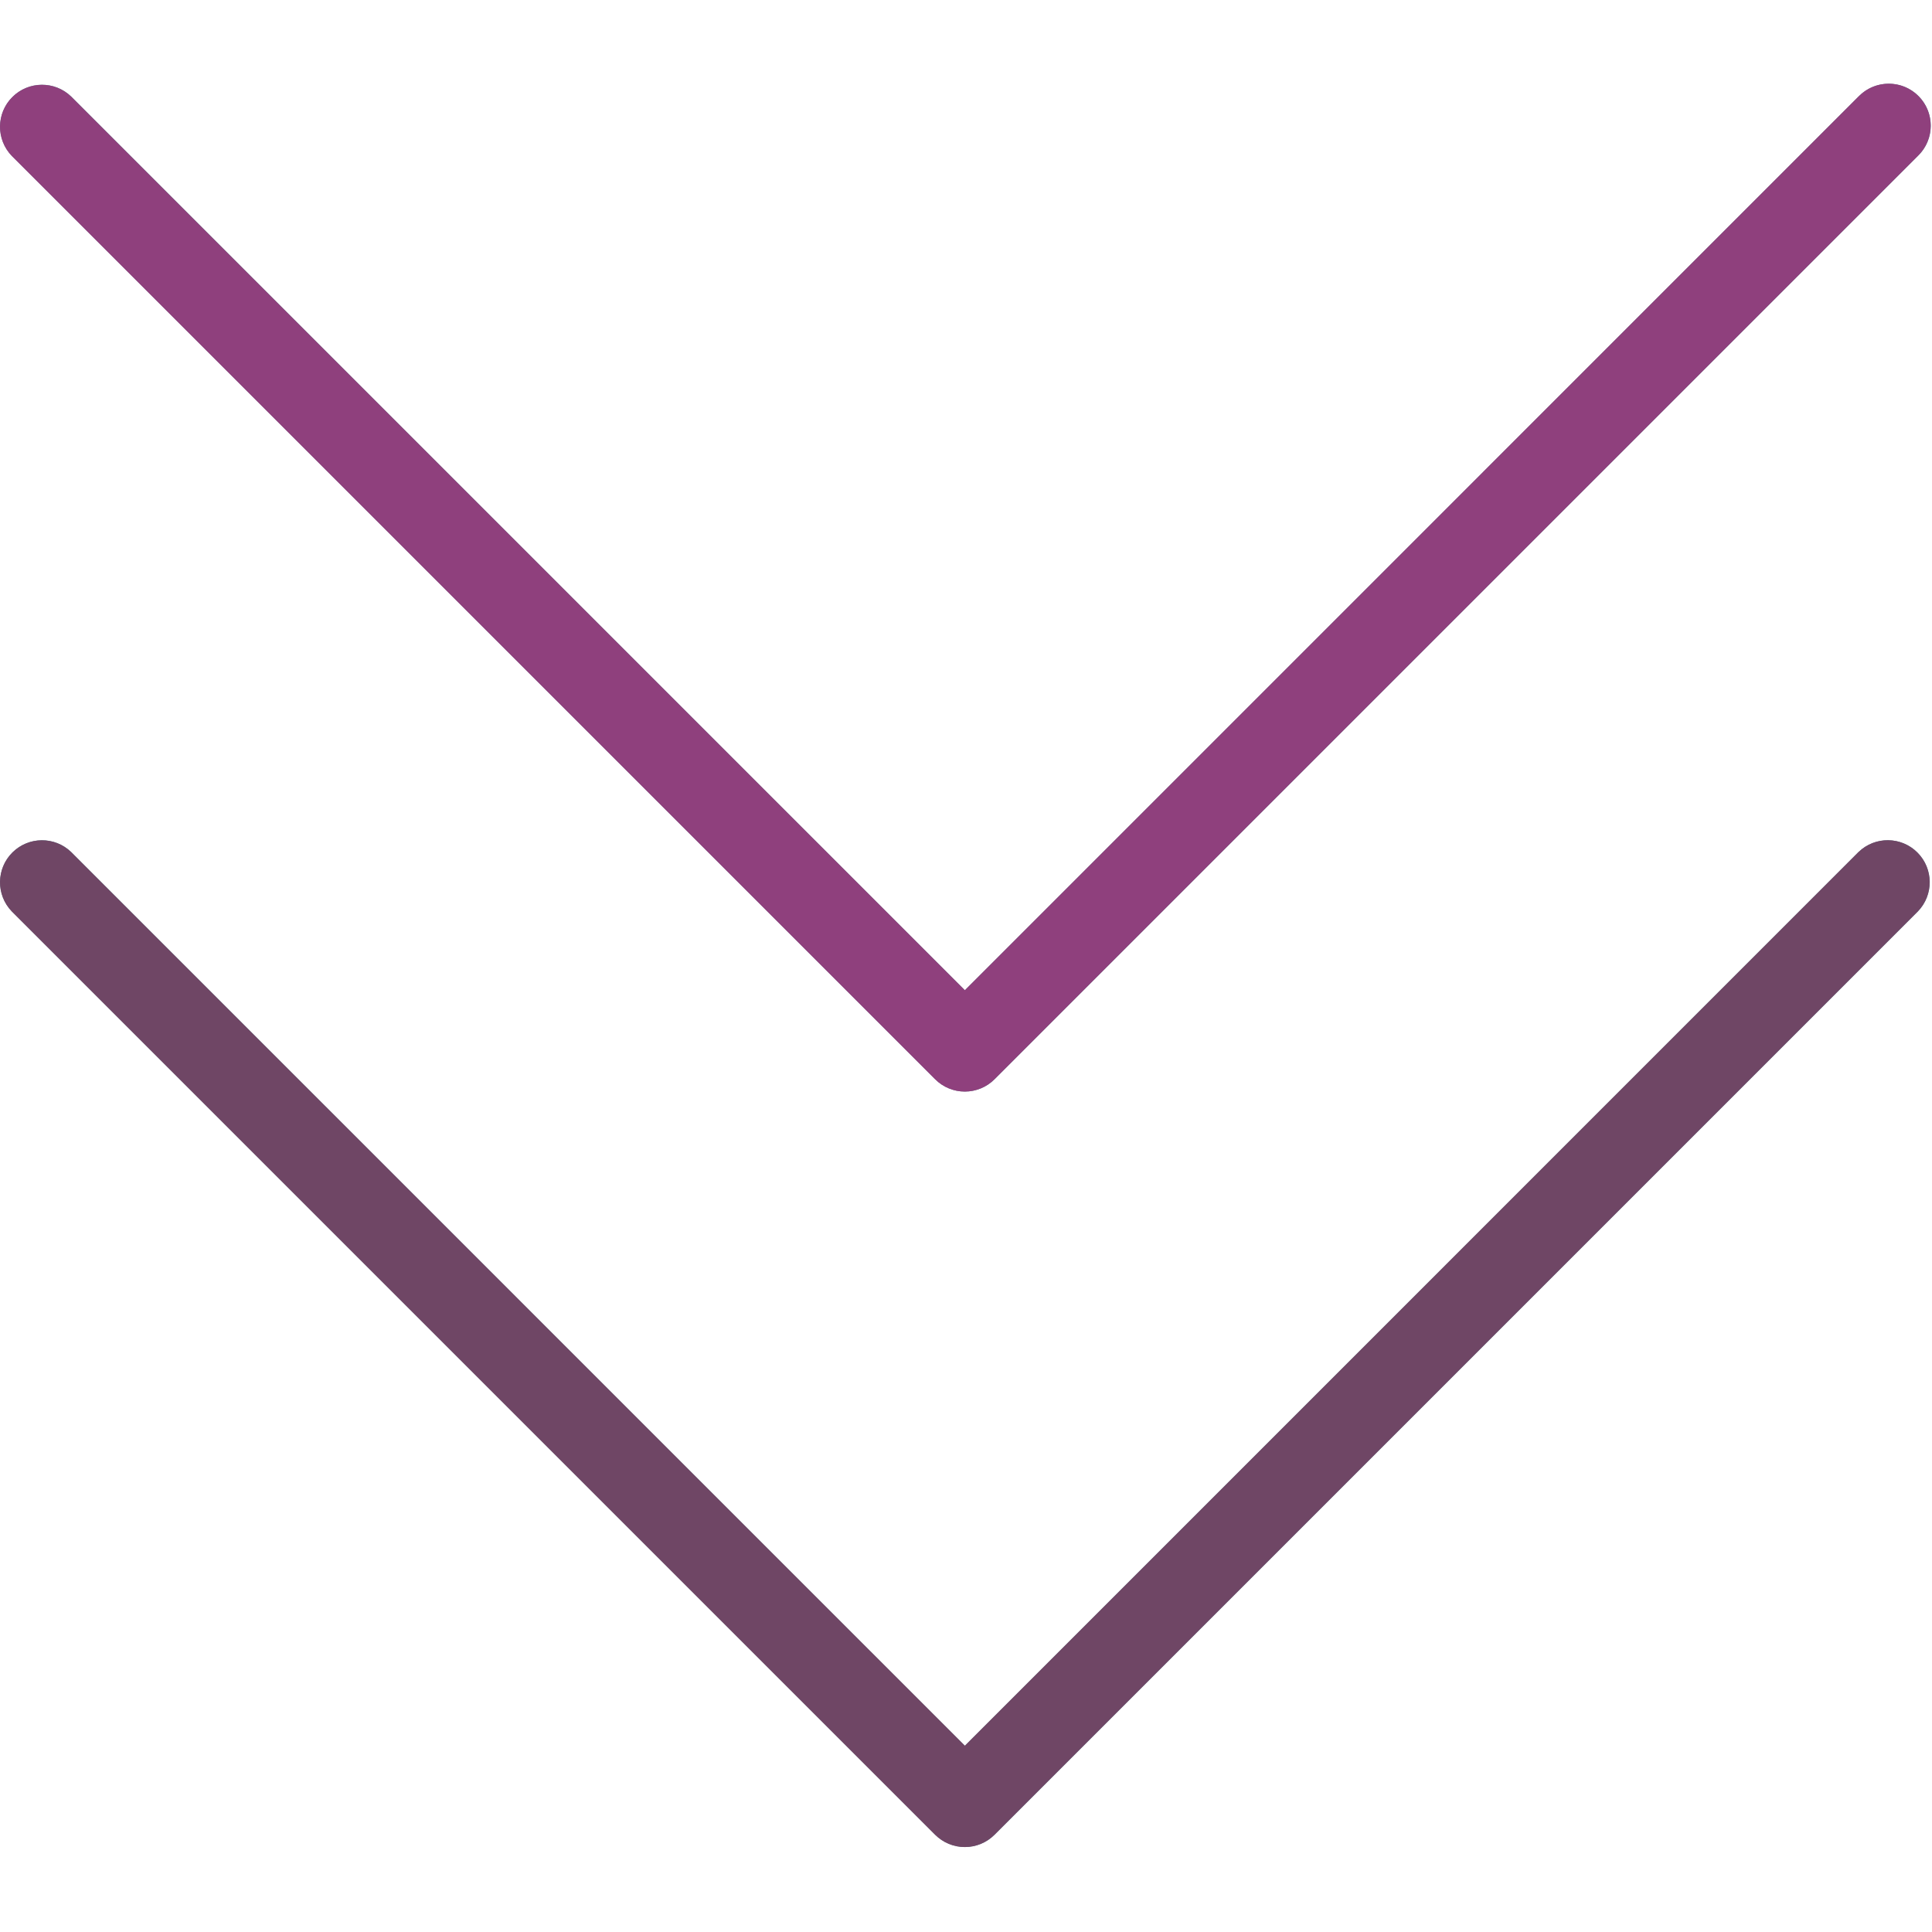 <?xml version="1.0" encoding="UTF-8"?> <svg xmlns="http://www.w3.org/2000/svg" width="491" height="491" viewBox="0 0 491 491" fill="none"> <g clip-path="url(#clip0)"> <path d="M472.328 216.531L245.213 443.667L18.099 216.531C13.861 212.438 7.108 212.556 3.015 216.793C-0.977 220.927 -0.977 227.48 3.015 231.613L237.682 466.28C241.847 470.444 248.599 470.444 252.765 466.28L487.432 231.613C491.525 227.376 491.408 220.623 487.171 216.53C483.037 212.537 476.483 212.537 472.349 216.53L472.328 216.531Z" fill="#607D8B"></path> <path d="M472.328 24.529L245.213 251.665L18.099 24.529C13.861 20.436 7.108 20.554 3.015 24.791C-0.977 28.925 -0.977 35.478 3.015 39.612L237.682 274.279C241.847 278.443 248.599 278.443 252.765 274.279L487.432 39.612C491.669 35.519 491.786 28.767 487.694 24.529C483.601 20.292 476.849 20.175 472.611 24.267C472.522 24.353 472.435 24.44 472.349 24.529H472.328Z" fill="#607D8B"></path> <path d="M245.213 469.416C242.382 469.421 239.665 468.301 237.661 466.301L2.994 231.634C-1.099 227.397 -0.981 220.644 3.256 216.551C7.39 212.559 13.943 212.559 18.076 216.551L245.212 443.666L472.327 216.53C476.564 212.437 483.317 212.555 487.41 216.792C491.403 220.926 491.403 227.479 487.41 231.613L252.744 466.28C250.748 468.281 248.04 469.409 245.213 469.416Z" fill="#6F4665"></path> <path d="M245.213 277.415C242.382 277.42 239.665 276.3 237.661 274.3L2.994 39.633C-1.099 35.396 -0.981 28.643 3.256 24.55C7.39 20.558 13.943 20.558 18.077 24.55L245.213 251.665L472.328 24.529C476.421 20.292 483.173 20.175 487.411 24.267C491.649 28.359 491.765 35.112 487.673 39.35C487.587 39.439 487.5 39.526 487.411 39.612L252.744 274.279C250.748 276.28 248.04 277.408 245.213 277.415Z" fill="#8F407D"></path> </g> <defs> <clipPath id="clip0"> <rect width="490.688" height="490.688" fill="white"></rect> </clipPath> </defs> </svg> 